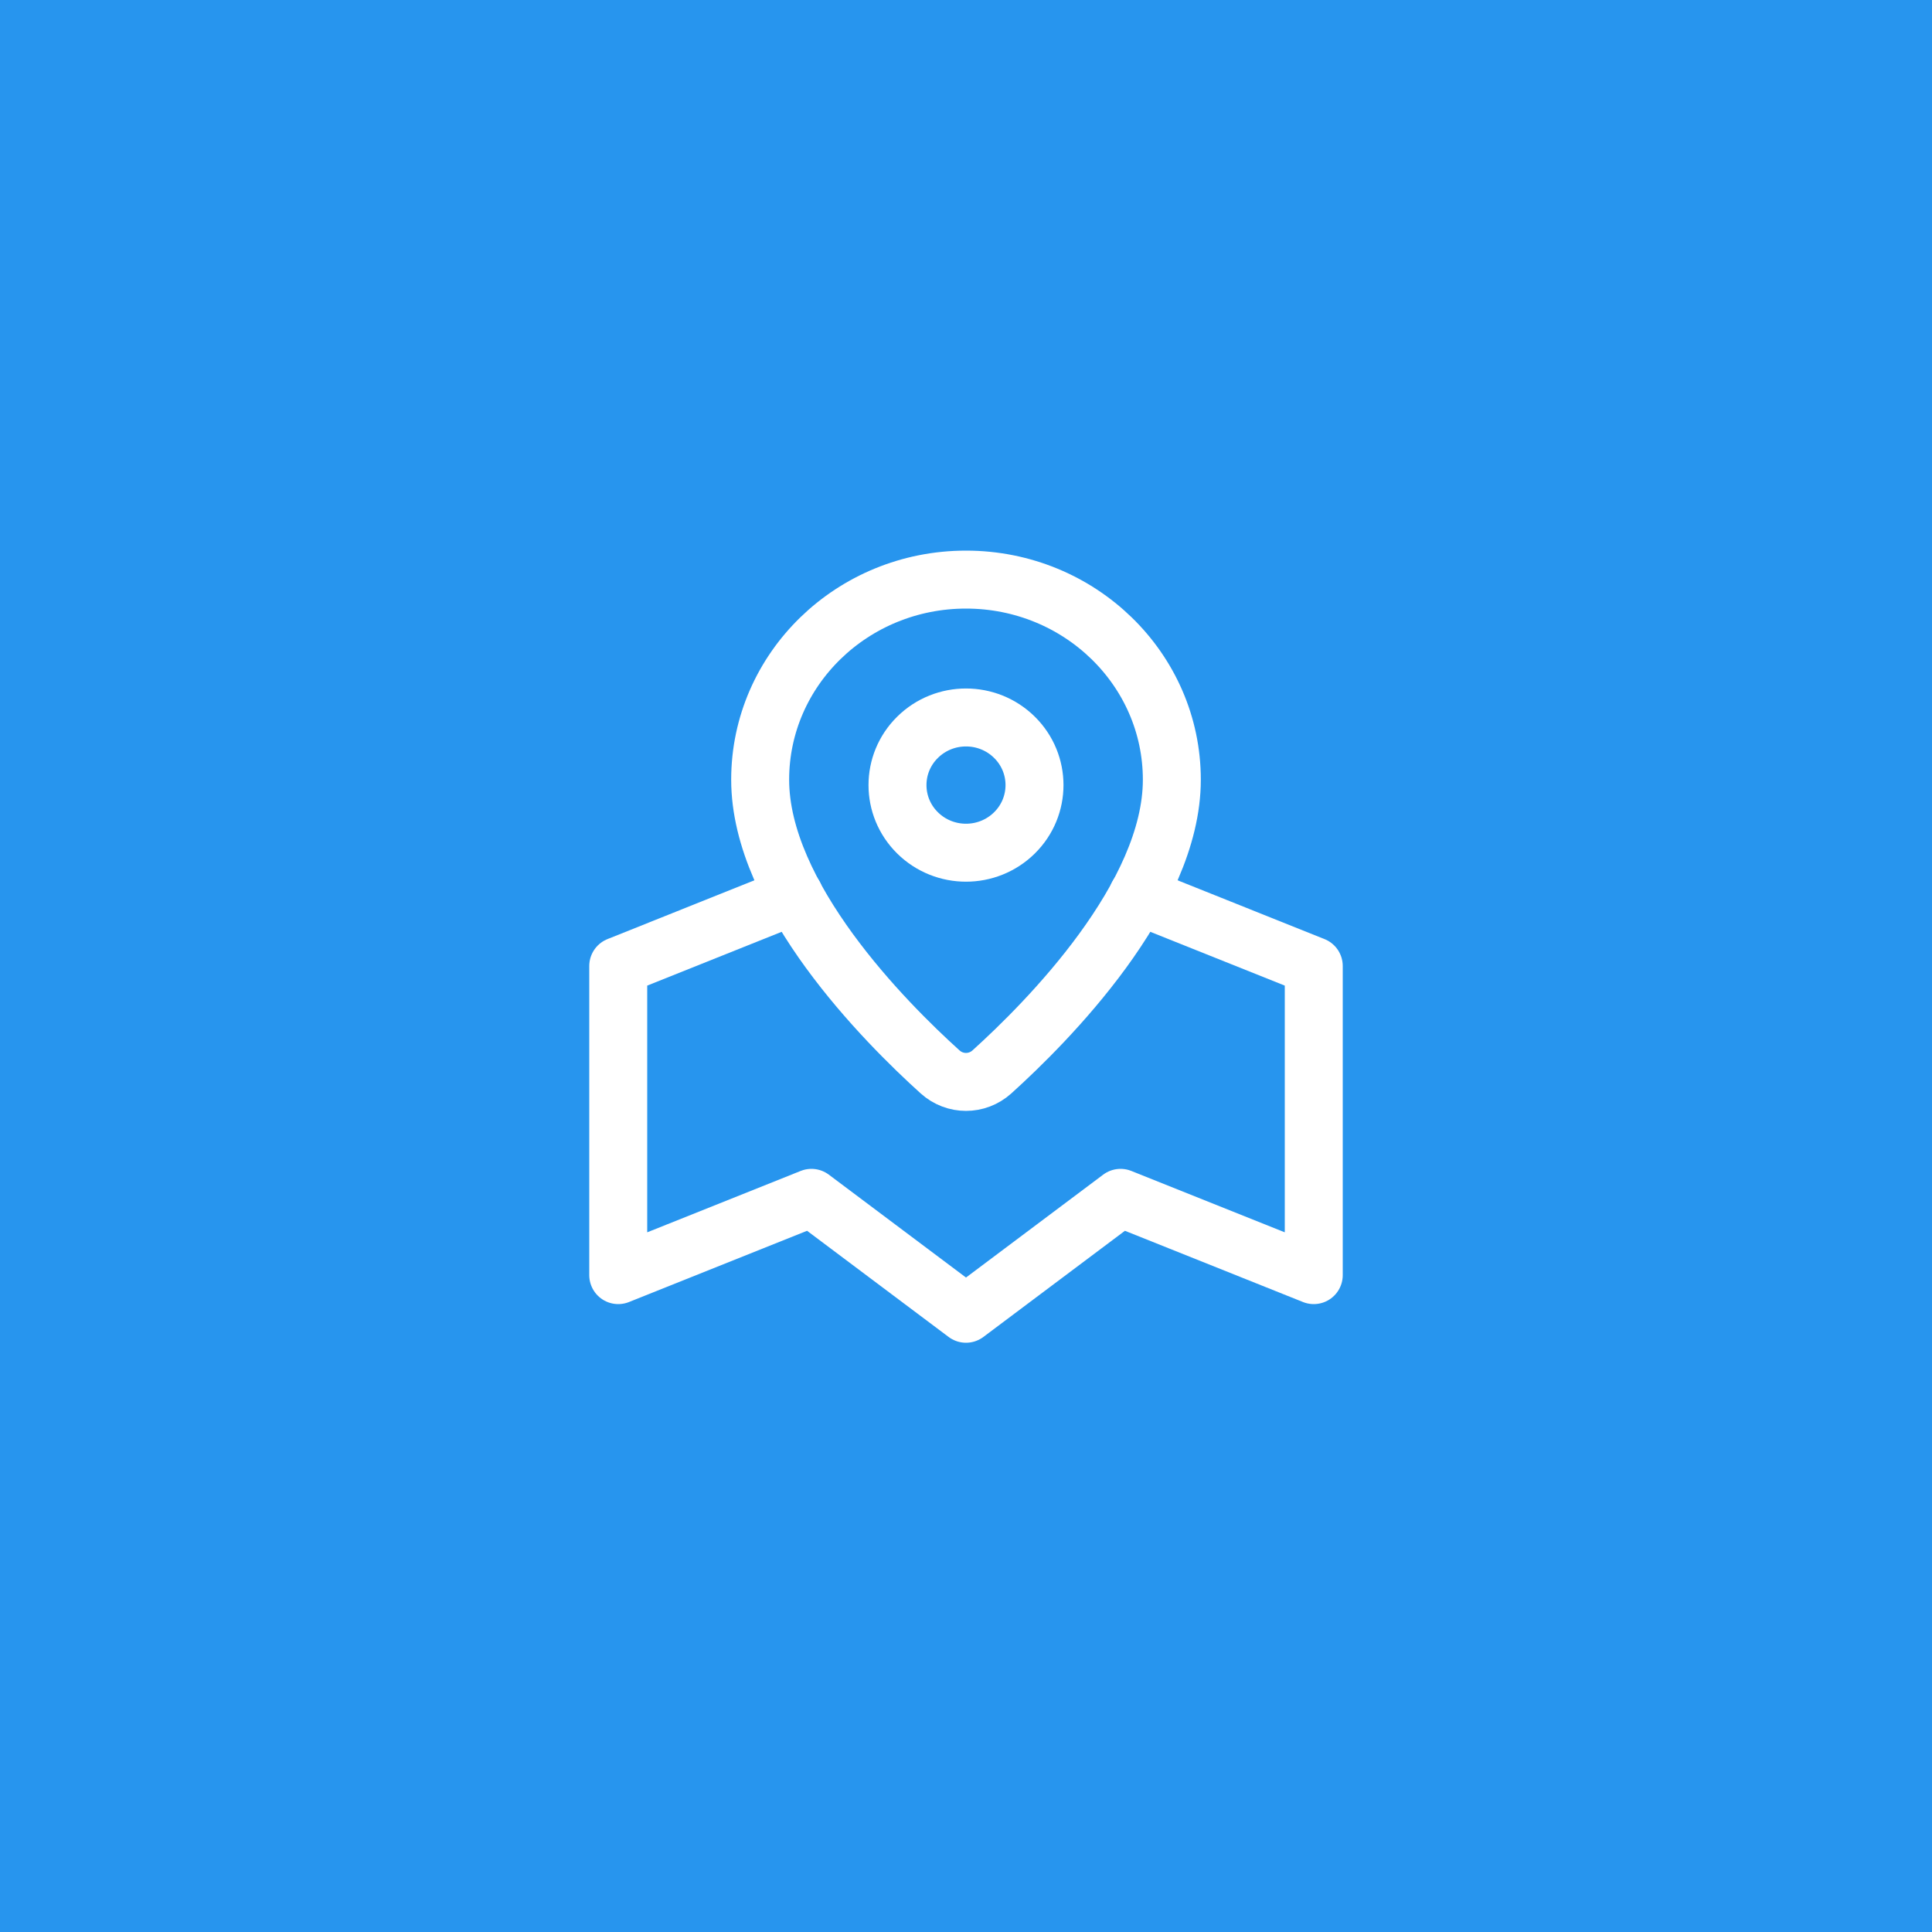 <svg width="50" height="50" viewBox="0 0 50 50" fill="none" xmlns="http://www.w3.org/2000/svg">
<rect width="50" height="50" fill="#2795EE"/>
<path d="M30.327 20.179C30.327 17.319 27.942 15 25 15C22.058 15 19.673 17.319 19.673 20.179C19.673 23.202 22.899 26.449 24.33 27.741C24.713 28.086 25.287 28.086 25.67 27.741C27.101 26.449 30.327 23.202 30.327 20.179V20.179Z" stroke="white" stroke-width="1.5" stroke-linecap="round" stroke-linejoin="round"/>
<path d="M26.254 19.081C26.946 19.764 26.946 20.872 26.254 21.555C25.561 22.239 24.439 22.239 23.746 21.555C23.054 20.872 23.054 19.764 23.746 19.081C24.439 18.397 25.561 18.397 26.254 19.081Z" stroke="white" stroke-width="1.5" stroke-linecap="round" stroke-linejoin="round"/>
<path d="M20.556 23.177L16 25V33L21 31L25 34L29 31L34 33V25L29.444 23.177" stroke="white" stroke-width="1.5" stroke-linecap="round" stroke-linejoin="round"/>
</svg>
